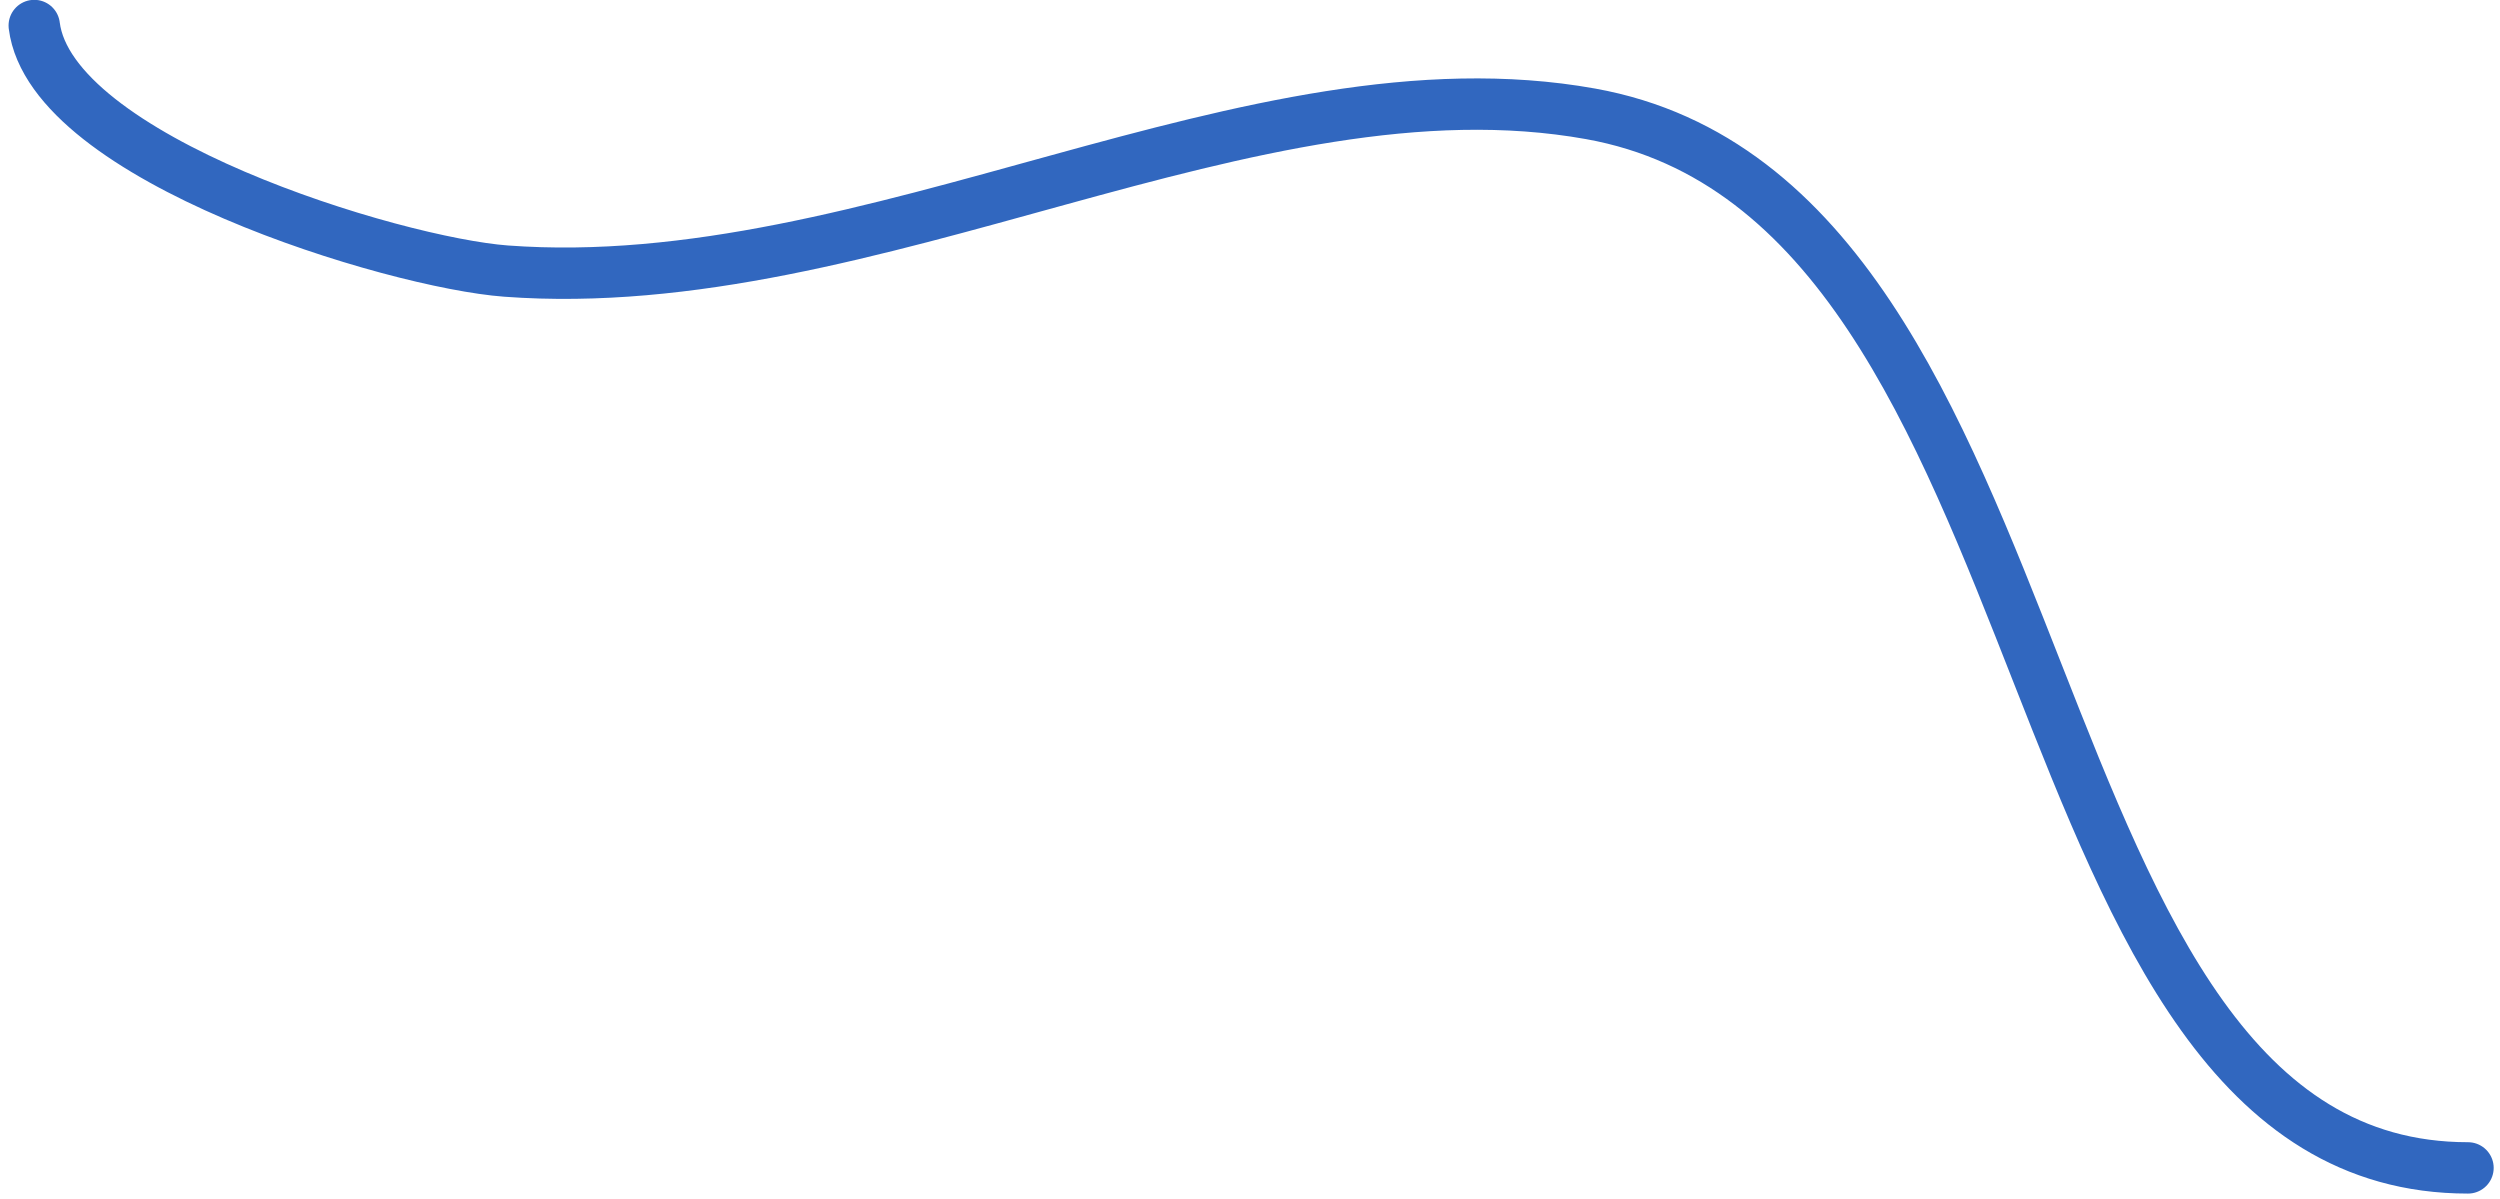 <?xml version="1.0" encoding="UTF-8"?> <svg xmlns="http://www.w3.org/2000/svg" width="146" height="70" viewBox="0 0 146 70" fill="none"><path d="M2 1.49C2.974 9.284 23.033 15.349 29.556 15.832C50.986 17.42 73.098 3.095 92.887 6.647C121.625 11.805 116.724 68.205 144.131 68.205" stroke="#3167BF" stroke-width="3" stroke-linecap="round"></path></svg> 